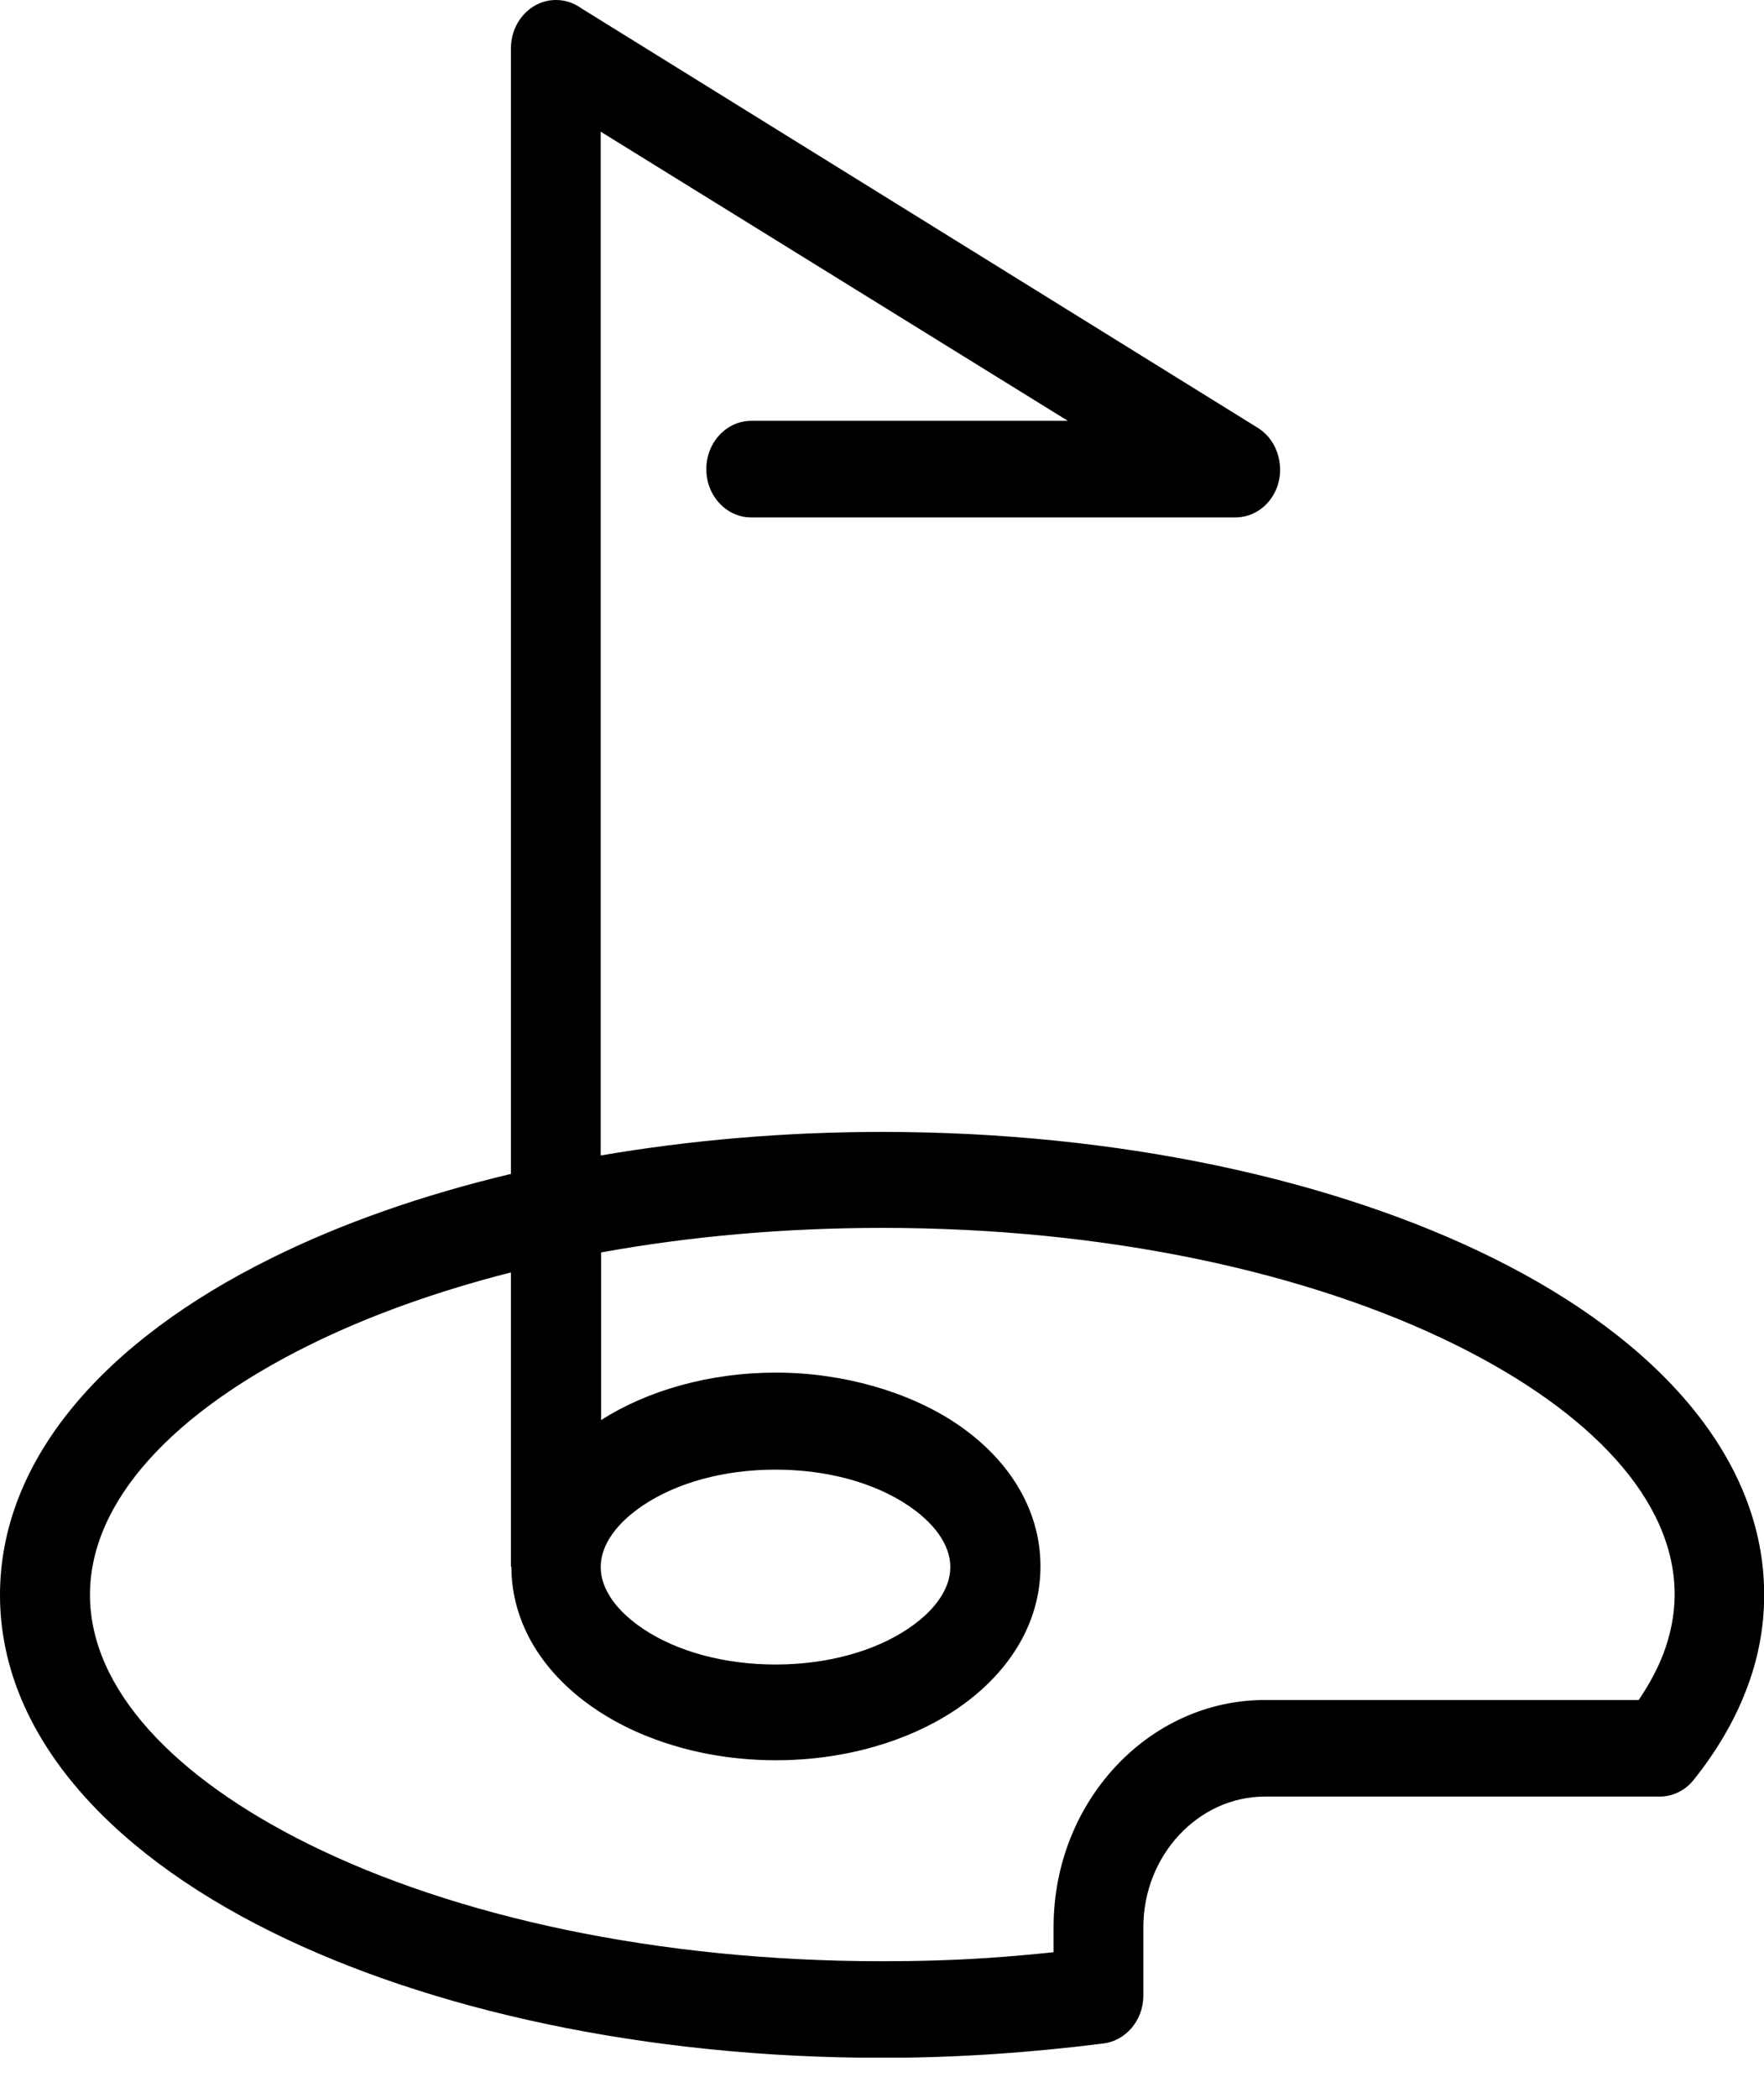 <?xml version="1.0" encoding="UTF-8"?>
<svg xmlns="http://www.w3.org/2000/svg" width="37" height="44" viewBox="0 0 37 44" fill="none">
  <g clip-path="url(#clip0_2603_52754)">
    <path d="M18.502 23.739C23.485 23.739 28.014 24.748 31.311 26.382C34.826 28.122 37.004 30.615 37.004 33.447C37.004 34.142 36.873 34.821 36.614 35.477C36.364 36.12 35.995 36.741 35.523 37.331C35.339 37.56 35.076 37.679 34.814 37.679H26.533C25.831 37.679 25.196 37.987 24.732 38.485C24.269 38.983 23.982 39.666 23.982 40.419V41.85C23.982 42.379 23.604 42.81 23.125 42.859C22.398 42.951 21.64 43.026 20.848 43.079C20.056 43.132 19.273 43.158 18.502 43.158C13.519 43.158 8.991 42.15 5.693 40.516C2.178 38.776 0 36.283 0 33.451C0 30.619 2.174 28.126 5.693 26.387C7.149 25.664 8.847 25.065 10.717 24.62V1.013C10.717 0.454 11.14 0 11.661 0C11.858 0 12.038 0.062 12.19 0.172L26.381 8.972C26.828 9.249 26.984 9.87 26.726 10.35C26.553 10.672 26.238 10.852 25.913 10.852H15.758C15.237 10.852 14.815 10.399 14.815 9.839C14.815 9.28 15.237 8.826 15.758 8.826H22.398L12.6 2.762V24.233C14.454 23.916 16.439 23.739 18.502 23.739ZM10.717 32.865V26.686C9.142 27.087 7.715 27.602 6.48 28.214C3.642 29.619 1.887 31.478 1.887 33.447C1.887 35.415 3.642 37.274 6.48 38.679C9.54 40.194 13.789 41.132 18.502 41.132C19.285 41.132 20.028 41.11 20.737 41.062C21.193 41.031 21.644 40.991 22.099 40.943V40.414C22.099 39.102 22.595 37.913 23.399 37.049C24.203 36.186 25.311 35.653 26.533 35.653H34.371C34.584 35.34 34.757 35.023 34.884 34.697C35.039 34.288 35.126 33.869 35.126 33.438C35.126 31.465 33.37 29.61 30.532 28.205C27.472 26.69 23.223 25.752 18.51 25.752C16.431 25.752 14.446 25.933 12.608 26.267V29.782C13.576 29.166 14.872 28.787 16.275 28.787C17.678 28.787 19.048 29.188 20.028 29.835C21.139 30.571 21.824 31.636 21.824 32.852C21.824 34.068 21.135 35.133 20.028 35.869C19.052 36.517 17.723 36.917 16.275 36.917C14.827 36.917 13.502 36.517 12.526 35.869C11.415 35.133 10.726 34.068 10.726 32.852L10.717 32.865ZM19.031 31.562C18.342 31.104 17.366 30.822 16.267 30.822C15.168 30.822 14.191 31.104 13.502 31.562C12.944 31.931 12.6 32.394 12.6 32.865C12.6 33.337 12.944 33.799 13.502 34.169C14.191 34.627 15.172 34.909 16.267 34.909C17.362 34.909 18.342 34.627 19.031 34.169C19.589 33.799 19.933 33.337 19.933 32.865C19.933 32.394 19.589 31.931 19.031 31.562Z" fill="black"></path>
  </g>
  <defs>
    <clipPath id="clip0_2603_52754">
      <rect width="37" height="43.154" fill="white"></rect>
    </clipPath>
  </defs>
</svg>
